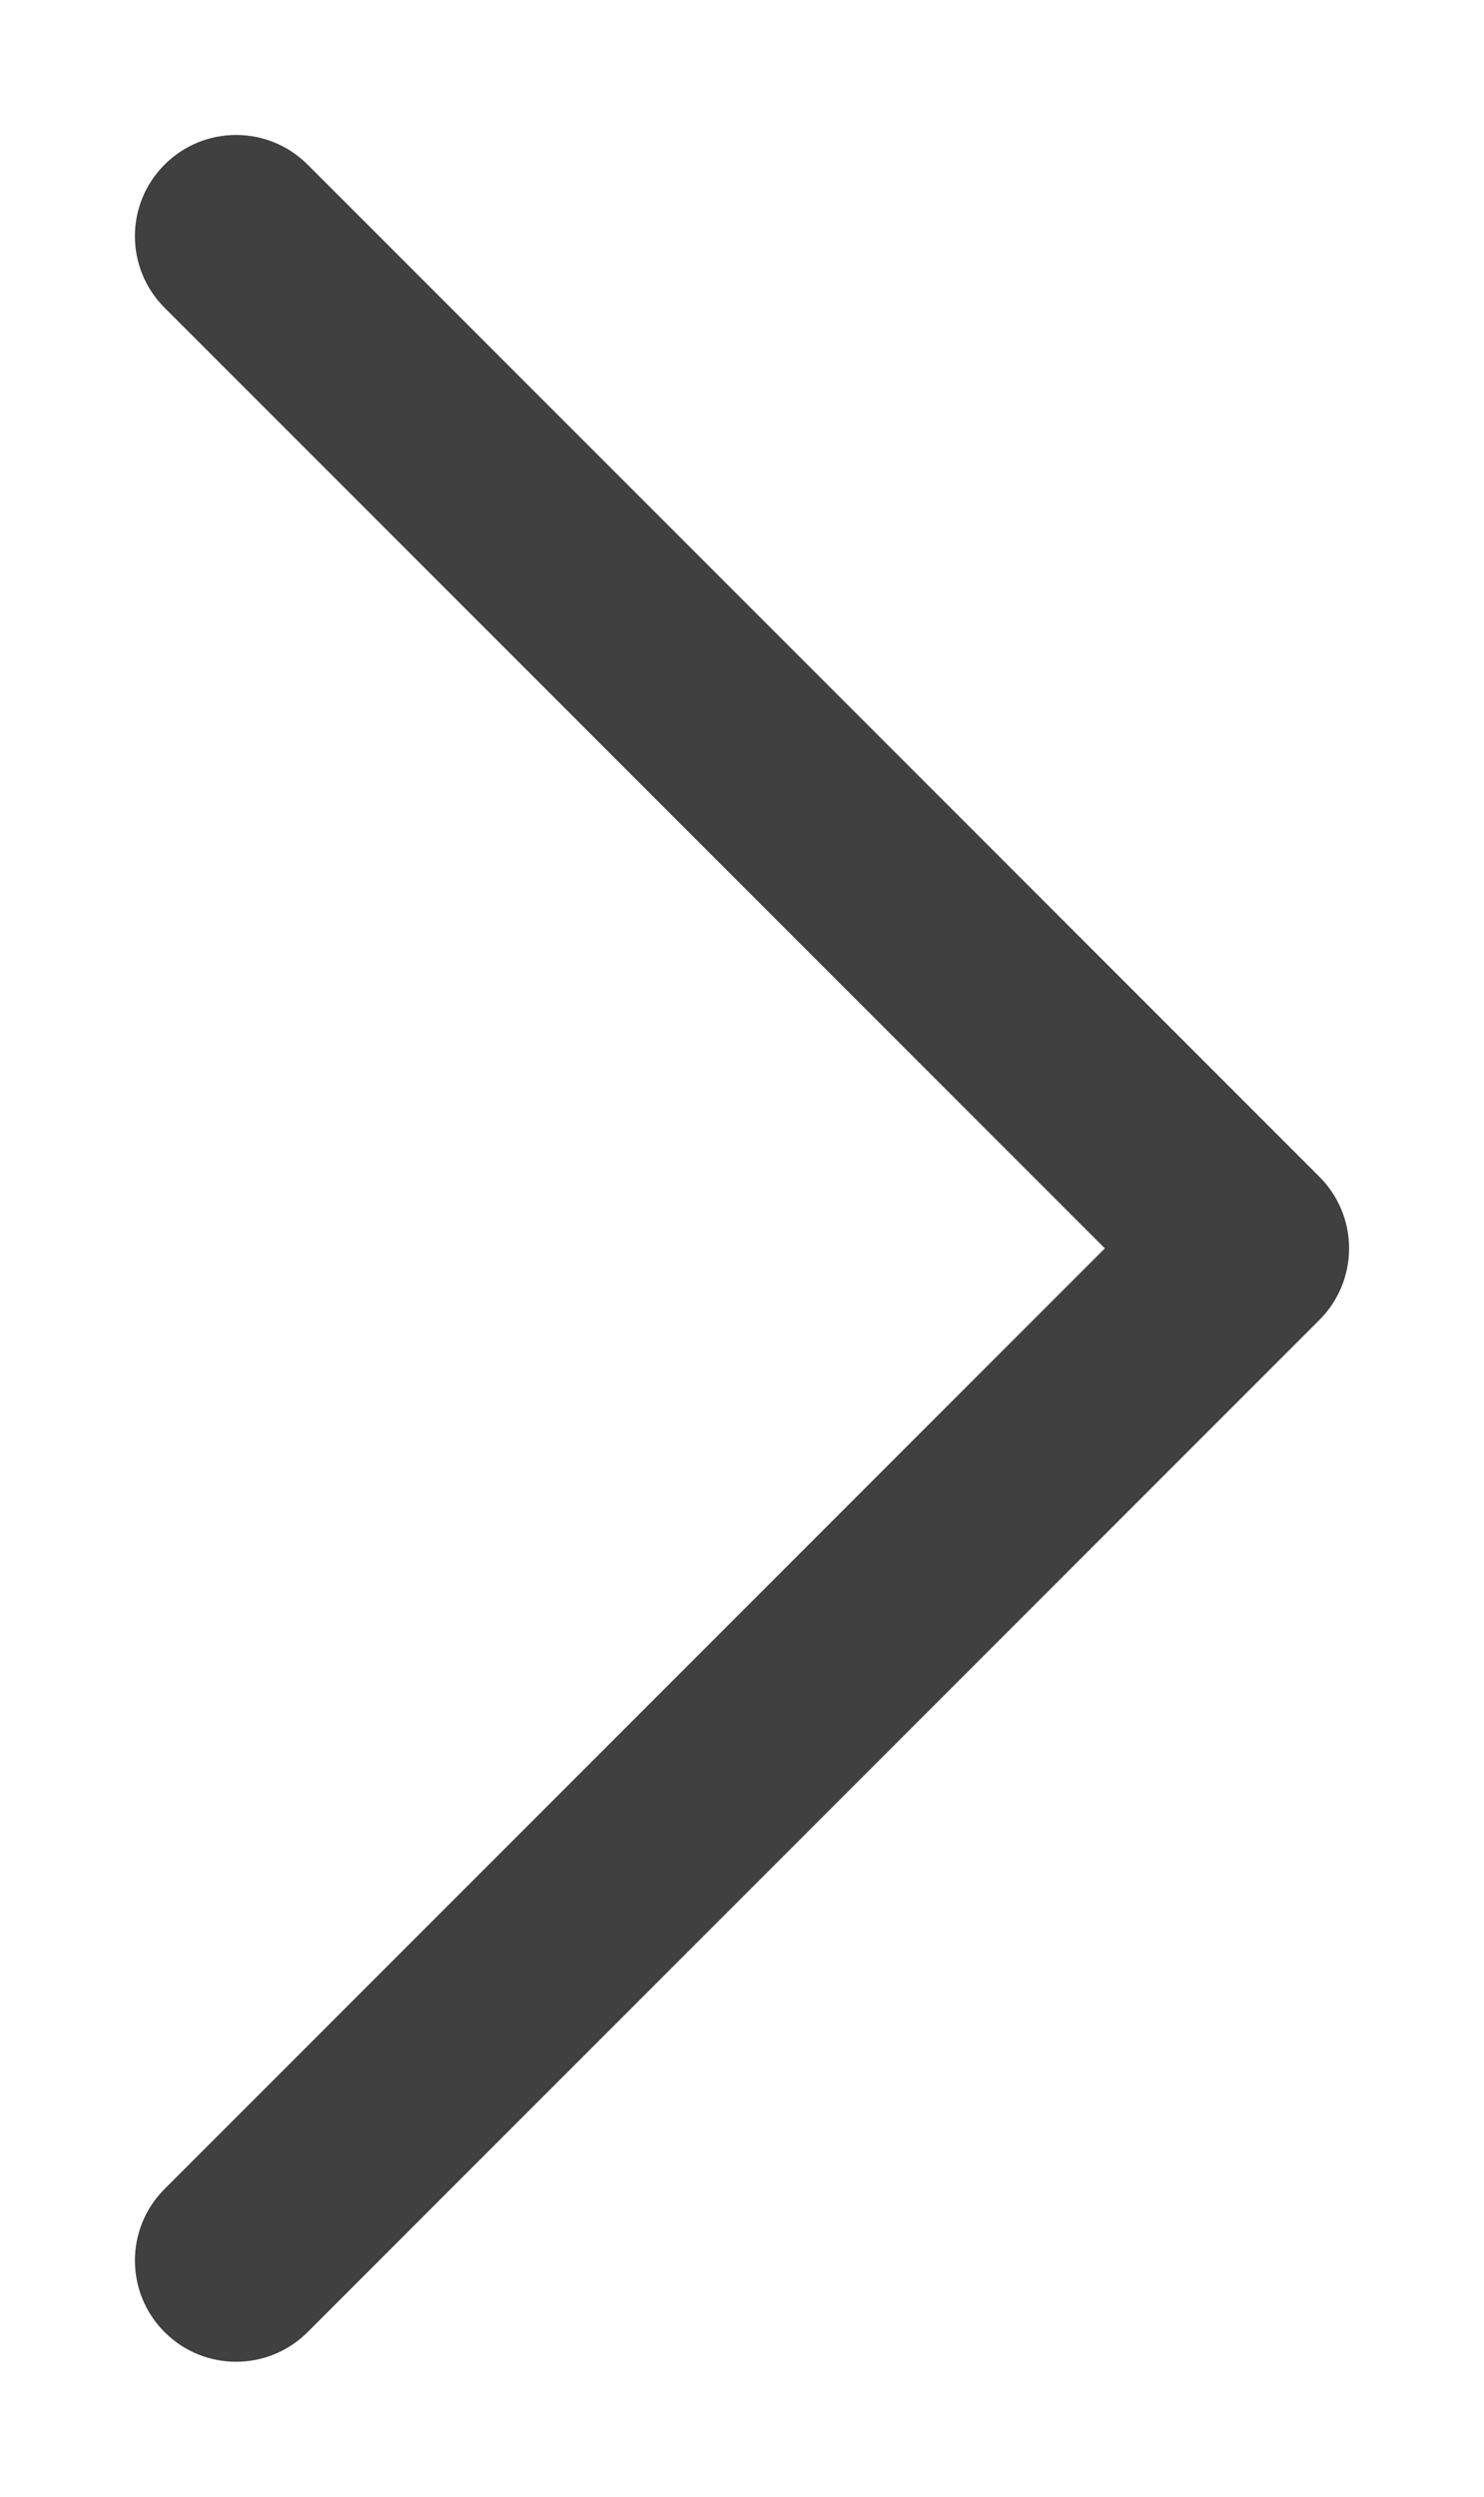 <?xml version="1.0" encoding="UTF-8"?> <svg xmlns="http://www.w3.org/2000/svg" width="44" height="74" viewBox="0 0 44 74" fill="none"><g filter="url(#filter0_d_15030_2048)"><path d="M40 33C40 33.394 39.923 33.784 39.772 34.148C39.621 34.512 39.4 34.843 39.121 35.121L9.121 65.121C7.949 66.293 6.051 66.293 4.879 65.121C3.708 63.949 3.707 62.05 4.879 60.879L32.758 33L4.879 5.121C3.707 3.949 3.707 2.05 4.879 0.879C6.051 -0.293 7.95 -0.293 9.121 0.879L39.121 30.879C39.4 31.157 39.621 31.488 39.772 31.852C39.923 32.216 40 32.606 40 33Z" fill="#404040"></path></g><defs><filter id="filter0_d_15030_2048" x="0" y="0" width="44" height="74" filterUnits="userSpaceOnUse" color-interpolation-filters="sRGB"><feFlood flood-opacity="0" result="BackgroundImageFix"></feFlood><feColorMatrix in="SourceAlpha" type="matrix" values="0 0 0 0 0 0 0 0 0 0 0 0 0 0 0 0 0 0 127 0" result="hardAlpha"></feColorMatrix><feOffset dy="4"></feOffset><feGaussianBlur stdDeviation="2"></feGaussianBlur><feComposite in2="hardAlpha" operator="out"></feComposite><feColorMatrix type="matrix" values="0 0 0 0 0 0 0 0 0 0 0 0 0 0 0 0 0 0 0.25 0"></feColorMatrix><feBlend mode="normal" in2="BackgroundImageFix" result="effect1_dropShadow_15030_2048"></feBlend><feBlend mode="normal" in="SourceGraphic" in2="effect1_dropShadow_15030_2048" result="shape"></feBlend></filter></defs></svg> 